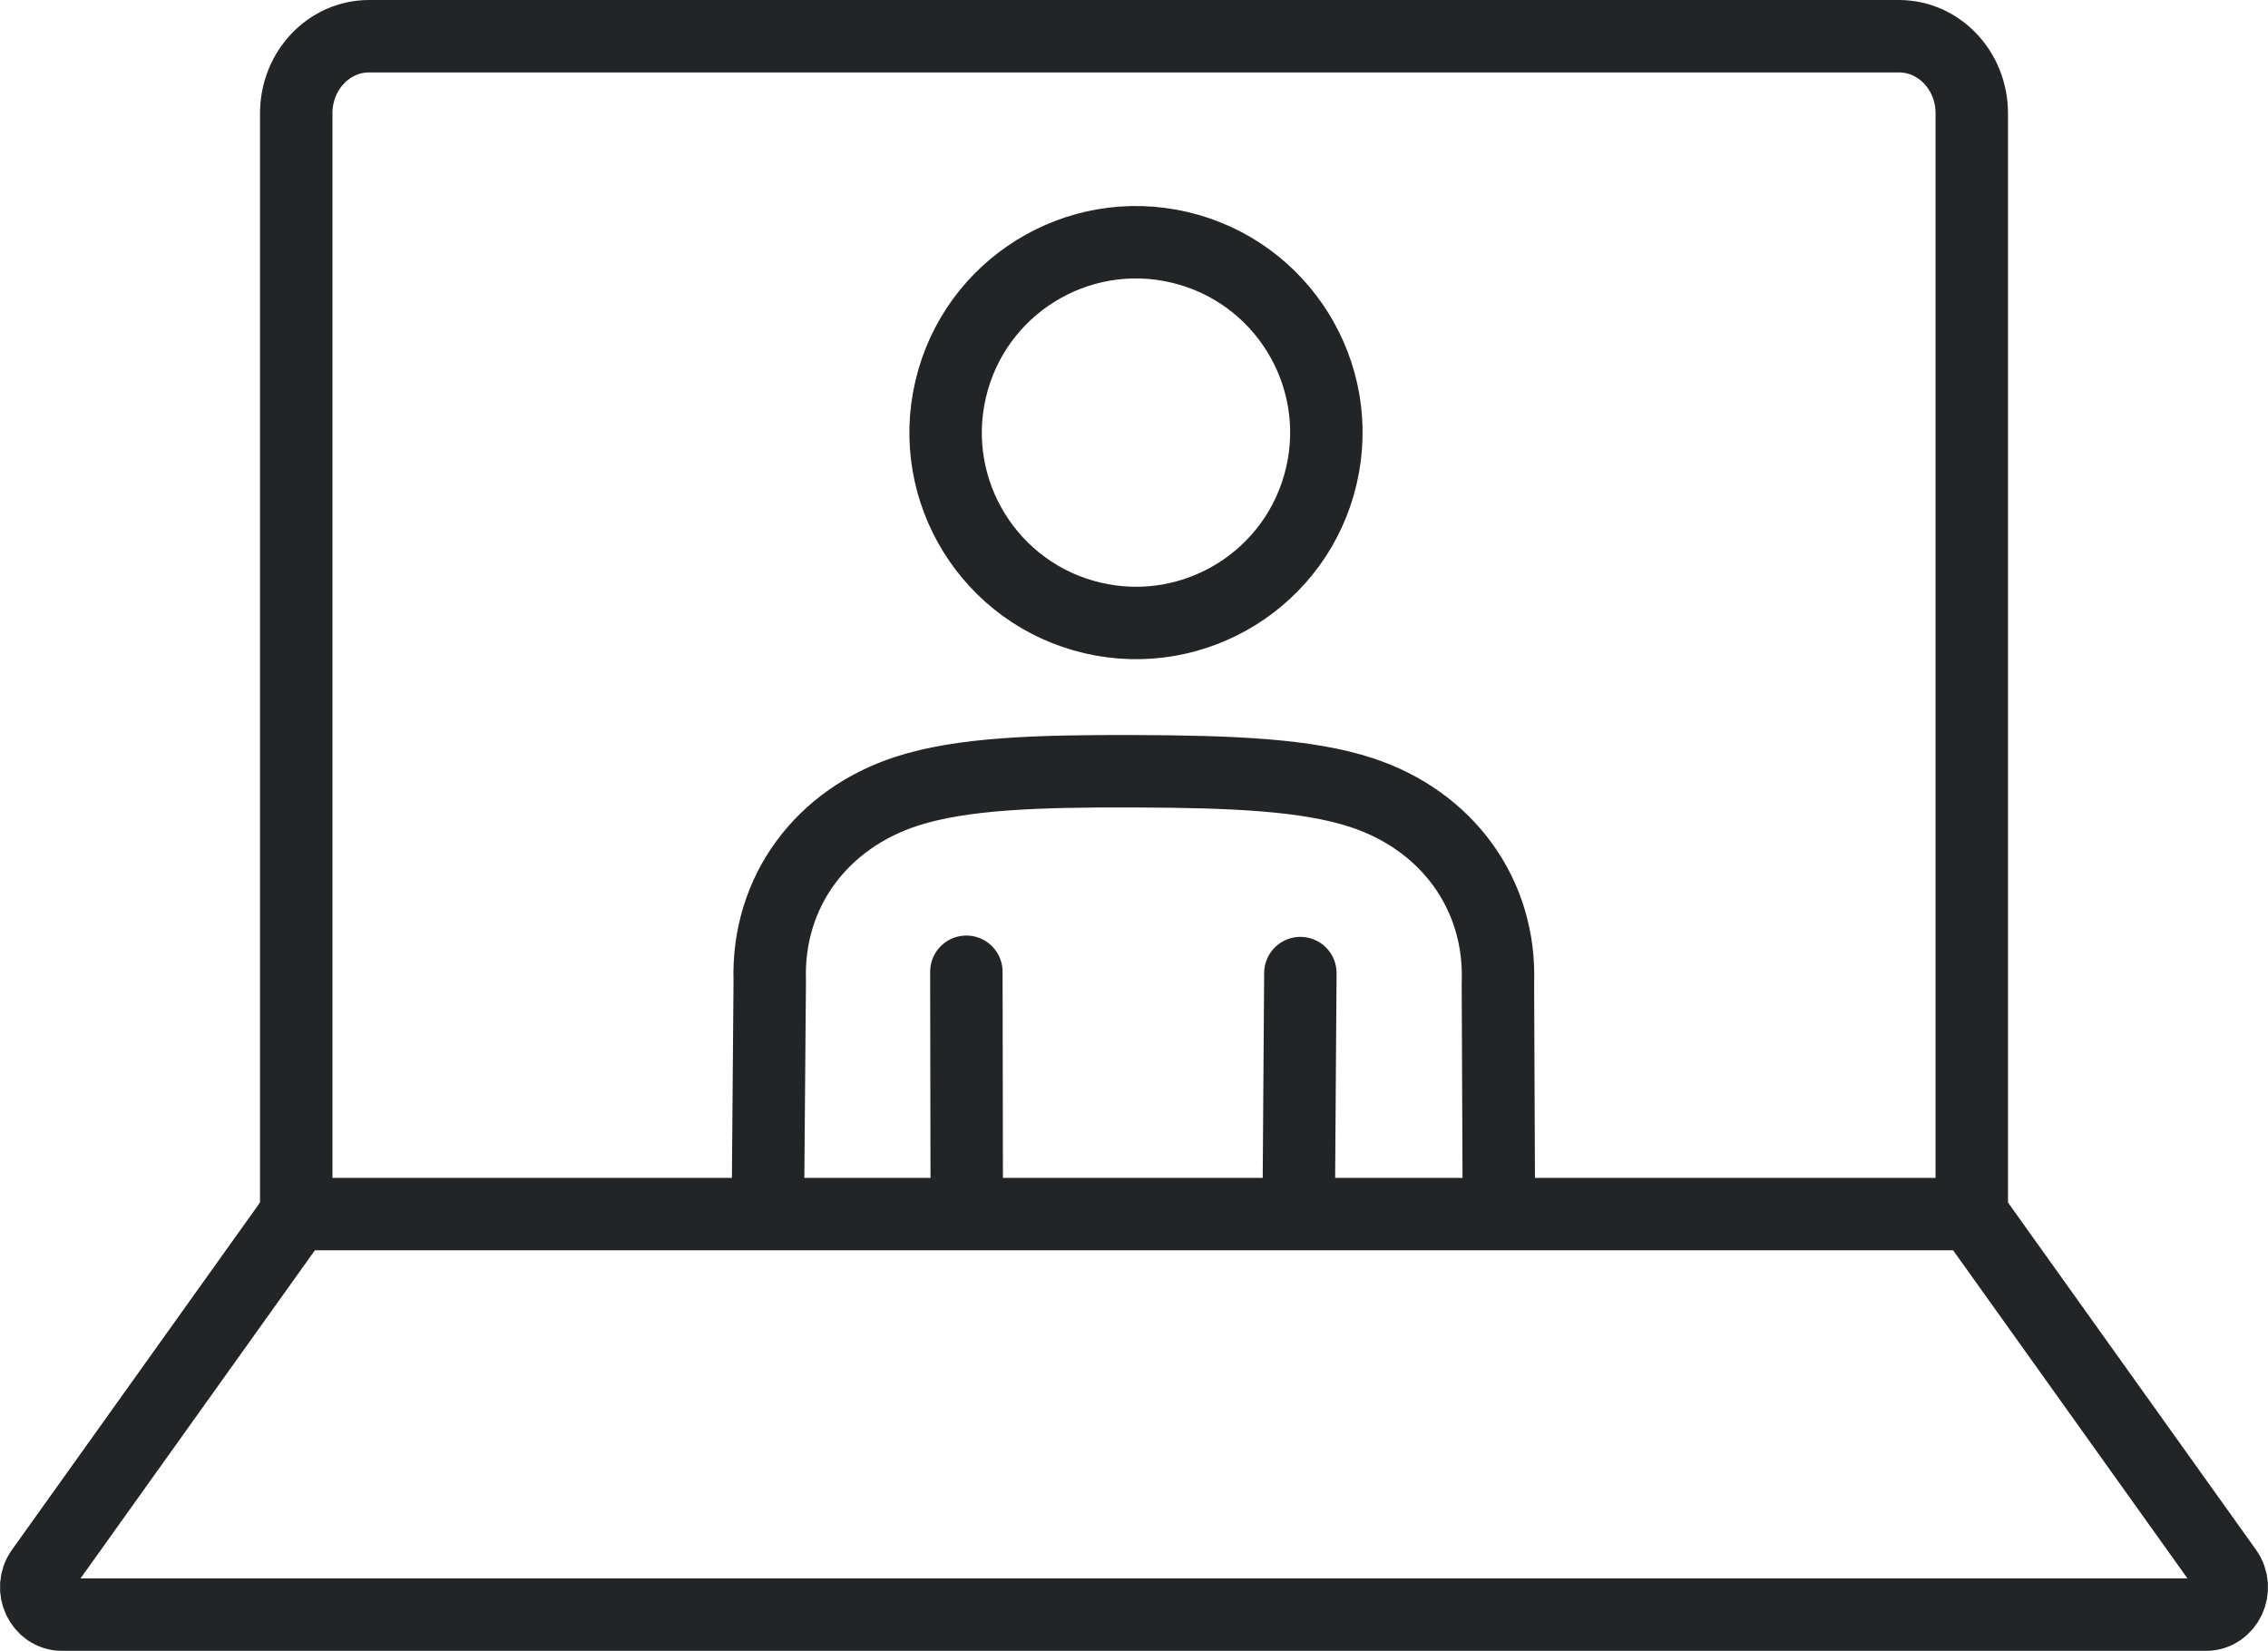 <?xml version="1.0" encoding="UTF-8"?><svg id="_レイヤー_2" xmlns="http://www.w3.org/2000/svg" viewBox="0 0 393.91 286.74"><defs><style>.cls-1{fill:none;stroke:#232426;stroke-linecap:round;stroke-linejoin:round;stroke-width:12.58px;}</style></defs><g id="_瀧_1"><g><path class="cls-1" d="M383.12,280.45H10.78c-3.7,0-5.81-4.48-3.58-7.61l44.25-61.96H342.46l44.25,61.96c2.23,3.13,.12,7.61-3.58,7.61Z"/><path class="cls-1" d="M342.46,210.88V19.67c0-7.39-5.66-13.38-12.65-13.38H64.1c-6.98,0-12.65,5.99-12.65,13.38V210.88"/><circle class="cls-1" cx="197.31" cy="75.14" r="33.06" transform="translate(79.12 250.1) rotate(-76.81)"/><path class="cls-1" d="M133.36,210.6l.33-40.22c-.49-15.62,9.13-28.22,23.82-32.96,9.48-3.06,22.33-3.52,39.55-3.46,17.2,.06,30.02,.61,39.48,3.73,14.68,4.84,24.22,17.53,23.62,33.16l.17,39.93"/><line class="cls-1" x1="167.91" y1="210.14" x2="167.84" y2="168.79"/><line class="cls-1" x1="225.85" y1="169.02" x2="225.56" y2="210.14"/></g></g></svg>